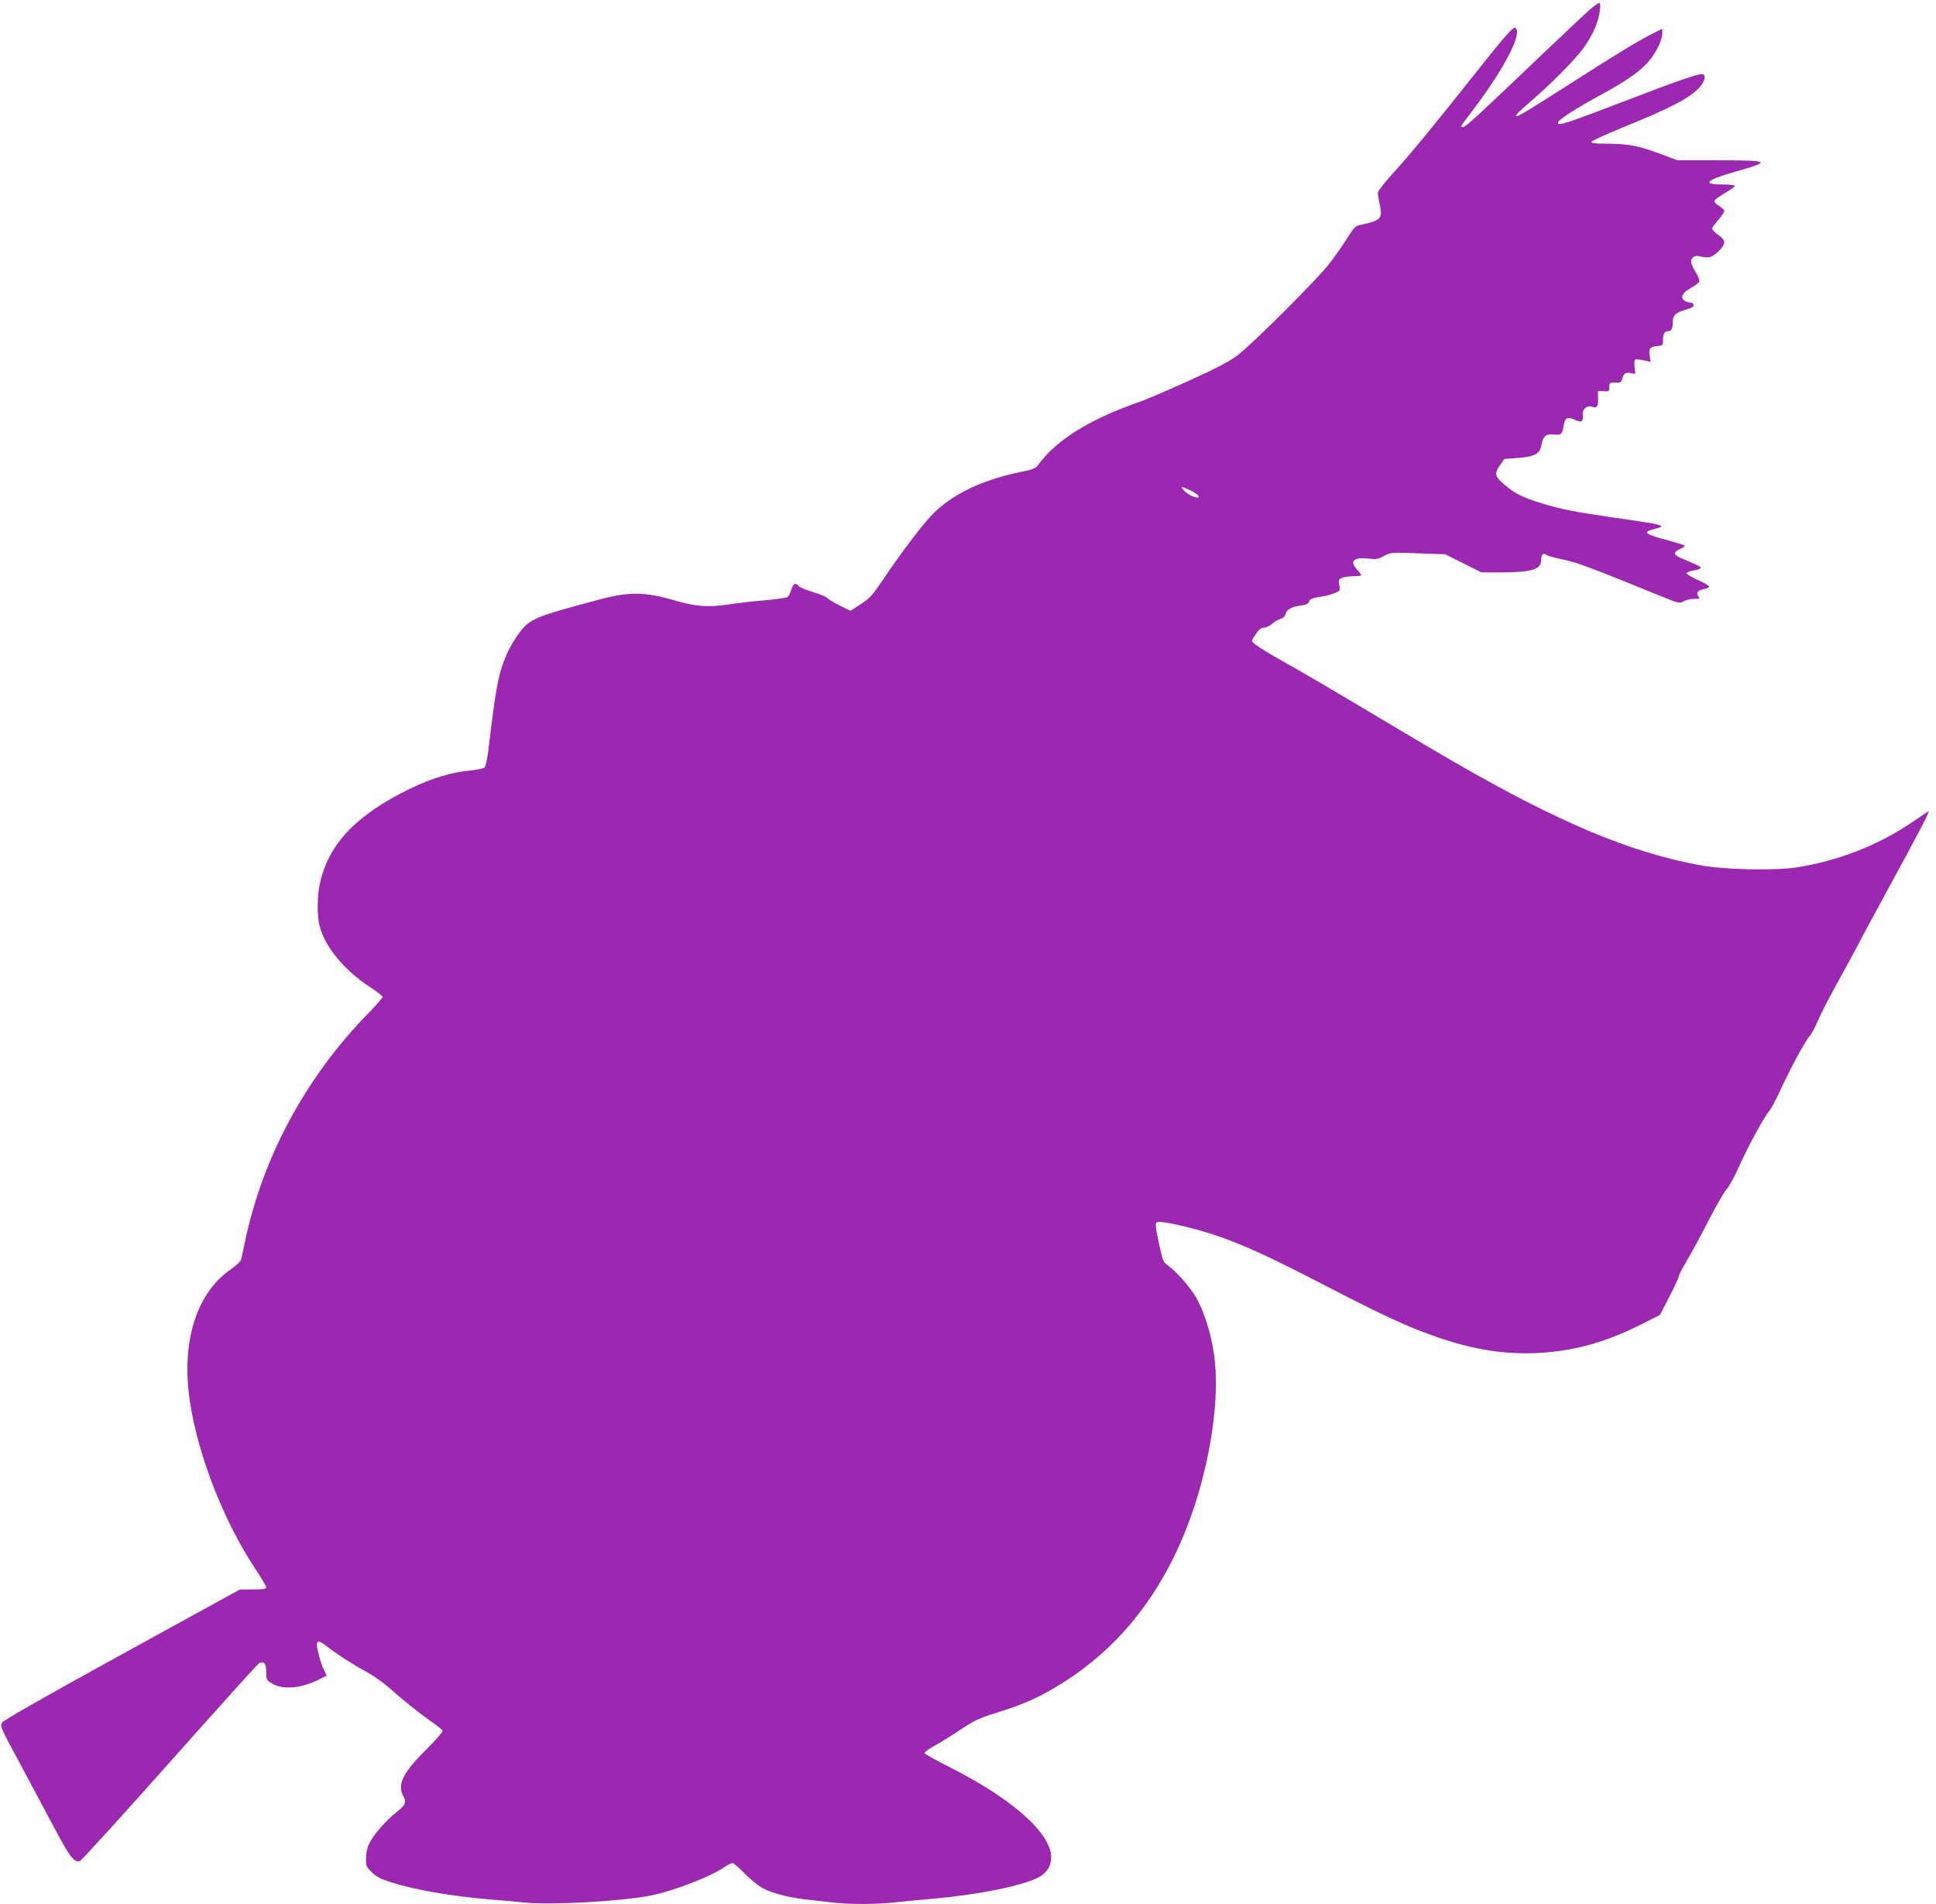<?xml version="1.0" standalone="no"?>
<!DOCTYPE svg PUBLIC "-//W3C//DTD SVG 20010904//EN"
 "http://www.w3.org/TR/2001/REC-SVG-20010904/DTD/svg10.dtd">
<svg version="1.0" xmlns="http://www.w3.org/2000/svg"
 width="1280pt" height="1259pt" viewBox="0 0 1280 1259"
 preserveAspectRatio="xMidYMid meet">
<g transform="translate(0,1259) scale(0.1,-0.1)"
fill="#9c27b0" stroke="none">
<path d="M10508 12524 c-29 -26 -186 -174 -348 -328 -393 -375 -470 -446 -486
-446 -8 0 -14 2 -14 5 0 3 37 53 82 112 204 269 327 508 277 538 -15 10 -67
-50 -277 -315 -258 -326 -423 -527 -536 -650 -53 -58 -96 -114 -96 -124 0 -11
5 -46 12 -77 20 -95 9 -107 -126 -136 -35 -7 -44 -16 -90 -90 -28 -45 -80
-119 -116 -165 -84 -109 -514 -537 -610 -609 -55 -41 -141 -86 -325 -169 -137
-62 -279 -123 -315 -135 -334 -116 -556 -254 -675 -418 -17 -24 -34 -31 -117
-48 -258 -52 -467 -154 -594 -292 -70 -75 -208 -259 -316 -420 -70 -104 -87
-123 -147 -162 l-68 -44 -71 35 c-39 19 -76 42 -83 50 -6 8 -49 25 -94 39 -46
14 -89 32 -95 40 -21 25 -36 17 -48 -24 -7 -21 -18 -43 -25 -49 -6 -5 -73 -15
-147 -21 -74 -6 -184 -19 -243 -28 -135 -20 -219 -14 -357 27 -195 57 -303 58
-496 6 -434 -116 -460 -127 -533 -224 -28 -37 -65 -100 -82 -140 -55 -132 -70
-211 -120 -631 -7 -56 -18 -109 -25 -116 -7 -6 -47 -15 -89 -19 -129 -12 -259
-51 -404 -121 -353 -172 -537 -364 -595 -622 -20 -88 -21 -220 -2 -289 36
-137 161 -288 328 -398 49 -32 88 -63 88 -68 0 -6 -49 -62 -110 -124 -402
-416 -683 -938 -799 -1489 -12 -55 -23 -110 -26 -122 -3 -13 -30 -39 -63 -62
-233 -158 -335 -480 -277 -874 53 -360 226 -802 439 -1120 36 -55 66 -105 66
-113 0 -11 -19 -14 -87 -14 l-88 -1 -779 -428 c-520 -286 -783 -436 -793 -452
-13 -23 -7 -37 105 -244 65 -121 169 -316 231 -433 113 -213 141 -250 179
-238 11 4 279 298 596 655 317 357 583 652 591 655 32 12 45 -5 45 -59 0 -51
2 -55 37 -76 72 -45 194 -34 315 27 l48 24 -18 38 c-17 33 -31 81 -45 148 -9
44 9 50 50 18 64 -51 183 -129 273 -177 47 -26 118 -76 157 -111 87 -78 184
-155 276 -221 38 -26 71 -53 73 -60 3 -7 -47 -63 -110 -126 -151 -150 -190
-228 -151 -303 24 -45 19 -58 -46 -111 -73 -58 -155 -154 -180 -210 -11 -22
-19 -64 -19 -94 0 -49 3 -57 38 -91 29 -29 58 -44 132 -68 155 -49 392 -90
650 -112 69 -5 175 -15 235 -21 168 -17 625 8 823 46 154 30 408 128 501 195
16 11 36 20 44 20 8 0 45 -31 81 -69 37 -37 88 -80 114 -94 64 -35 171 -63
289 -77 54 -6 134 -15 177 -20 104 -13 287 -13 406 0 52 6 170 17 261 25 294
26 576 83 689 138 59 29 90 76 90 136 0 158 -256 385 -664 592 -93 47 -172 91
-173 96 -2 6 26 27 63 48 37 20 115 68 173 107 93 62 123 76 241 113 167 52
256 90 387 167 345 205 606 493 792 879 201 413 309 975 257 1328 -21 140 -63
272 -116 368 -39 70 -135 179 -193 219 -25 17 -31 33 -53 134 -30 146 -30 150
2 150 52 0 230 -42 358 -84 186 -62 363 -142 746 -341 374 -194 548 -274 739
-339 236 -81 435 -112 650 -103 239 11 451 69 685 186 l131 66 62 120 c34 66
62 127 63 136 0 9 24 56 54 105 29 49 93 167 142 263 49 95 102 187 118 205
16 17 53 83 81 147 65 143 169 335 200 369 12 14 46 76 75 139 67 146 166 329
195 361 13 14 37 59 54 100 17 41 71 147 120 235 49 88 115 210 147 270 31 61
121 227 199 370 211 387 280 519 264 510 -8 -5 -56 -38 -107 -72 -225 -153
-492 -257 -767 -299 -146 -22 -479 -15 -636 15 -461 85 -931 282 -1619 679
-91 52 -336 197 -545 322 -209 125 -454 269 -545 320 -155 87 -202 116 -242
148 -15 12 -14 17 14 58 22 33 36 44 56 44 14 0 37 11 51 24 15 13 39 28 56
33 19 6 32 18 35 34 7 29 39 47 102 55 34 5 49 12 53 25 7 20 17 24 85 34 25
4 62 14 83 23 37 14 38 16 32 53 -6 35 -4 40 20 49 14 5 49 10 76 10 27 0 49
3 49 6 0 4 -13 22 -30 40 -49 56 -18 82 83 70 44 -6 60 -3 98 18 46 24 49 24
225 17 l179 -6 120 -60 120 -60 120 0 c214 0 275 19 275 84 0 34 15 48 34 32
7 -6 56 -20 110 -31 91 -18 183 -53 630 -235 135 -55 141 -57 167 -41 15 9 46
16 69 16 36 0 41 2 30 15 -19 23 -5 42 34 49 20 4 36 11 36 17 0 6 -34 26 -75
44 -41 19 -75 39 -75 44 0 6 17 13 38 17 68 12 72 21 20 43 -27 12 -69 30 -94
41 -52 22 -53 38 -6 60 17 8 32 18 32 21 0 3 -44 17 -97 32 -168 44 -188 58
-108 78 93 23 81 27 -276 78 -254 37 -336 53 -463 92 -130 40 -182 66 -250
125 -64 55 -68 71 -28 129 l28 40 87 7 c115 8 149 27 159 88 9 55 31 73 79 67
48 -6 59 2 66 51 8 59 24 69 74 47 35 -16 42 -17 50 -4 5 8 7 24 4 36 -8 33
27 65 58 54 35 -13 44 -2 43 54 l-1 50 38 -2 c35 -2 37 -1 37 27 0 31 5 33 52
30 23 -1 28 4 36 32 9 33 26 40 72 27 11 -3 14 2 11 16 -3 11 -5 34 -5 50 -1
26 2 30 24 28 14 -1 38 -5 54 -9 l29 -7 -6 40 c-8 48 2 60 53 65 33 3 35 5 35
38 0 42 10 60 35 60 21 0 30 19 30 64 0 39 21 60 75 75 22 6 46 15 54 20 17
11 6 31 -18 31 -9 0 -25 6 -35 13 -29 21 -11 53 44 83 27 15 52 34 55 42 3 9
-8 37 -25 64 -33 55 -37 79 -15 98 11 9 25 10 53 3 23 -6 48 -6 63 -1 36 14
89 69 89 94 0 14 -12 31 -32 45 -33 23 -48 38 -48 51 0 4 18 28 40 53 22 25
40 52 40 60 0 7 -16 22 -35 34 -21 12 -33 26 -29 34 2 7 34 30 69 51 36 21 65
42 65 47 0 5 -36 9 -79 9 -142 0 -113 29 83 85 241 68 231 75 -108 75 l-275 0
-120 45 c-135 51 -211 65 -354 65 -74 0 -98 3 -95 13 3 6 94 48 204 93 325
132 449 197 513 269 36 41 42 85 12 85 -30 0 -178 -51 -466 -162 -451 -173
-492 -186 -483 -155 6 18 126 95 268 172 164 89 250 146 312 209 57 57 108
154 108 204 l0 32 -71 -36 c-90 -45 -237 -135 -565 -345 -260 -166 -323 -204
-329 -197 -7 7 10 23 115 115 124 107 270 256 328 333 22 30 55 85 72 122 33
70 52 178 32 178 -6 0 -35 -21 -64 -46z m-2646 -3173 c50 -21 81 -51 54 -51
-24 0 -67 24 -90 49 -23 26 -19 26 36 2z"/>
</g>
</svg>

